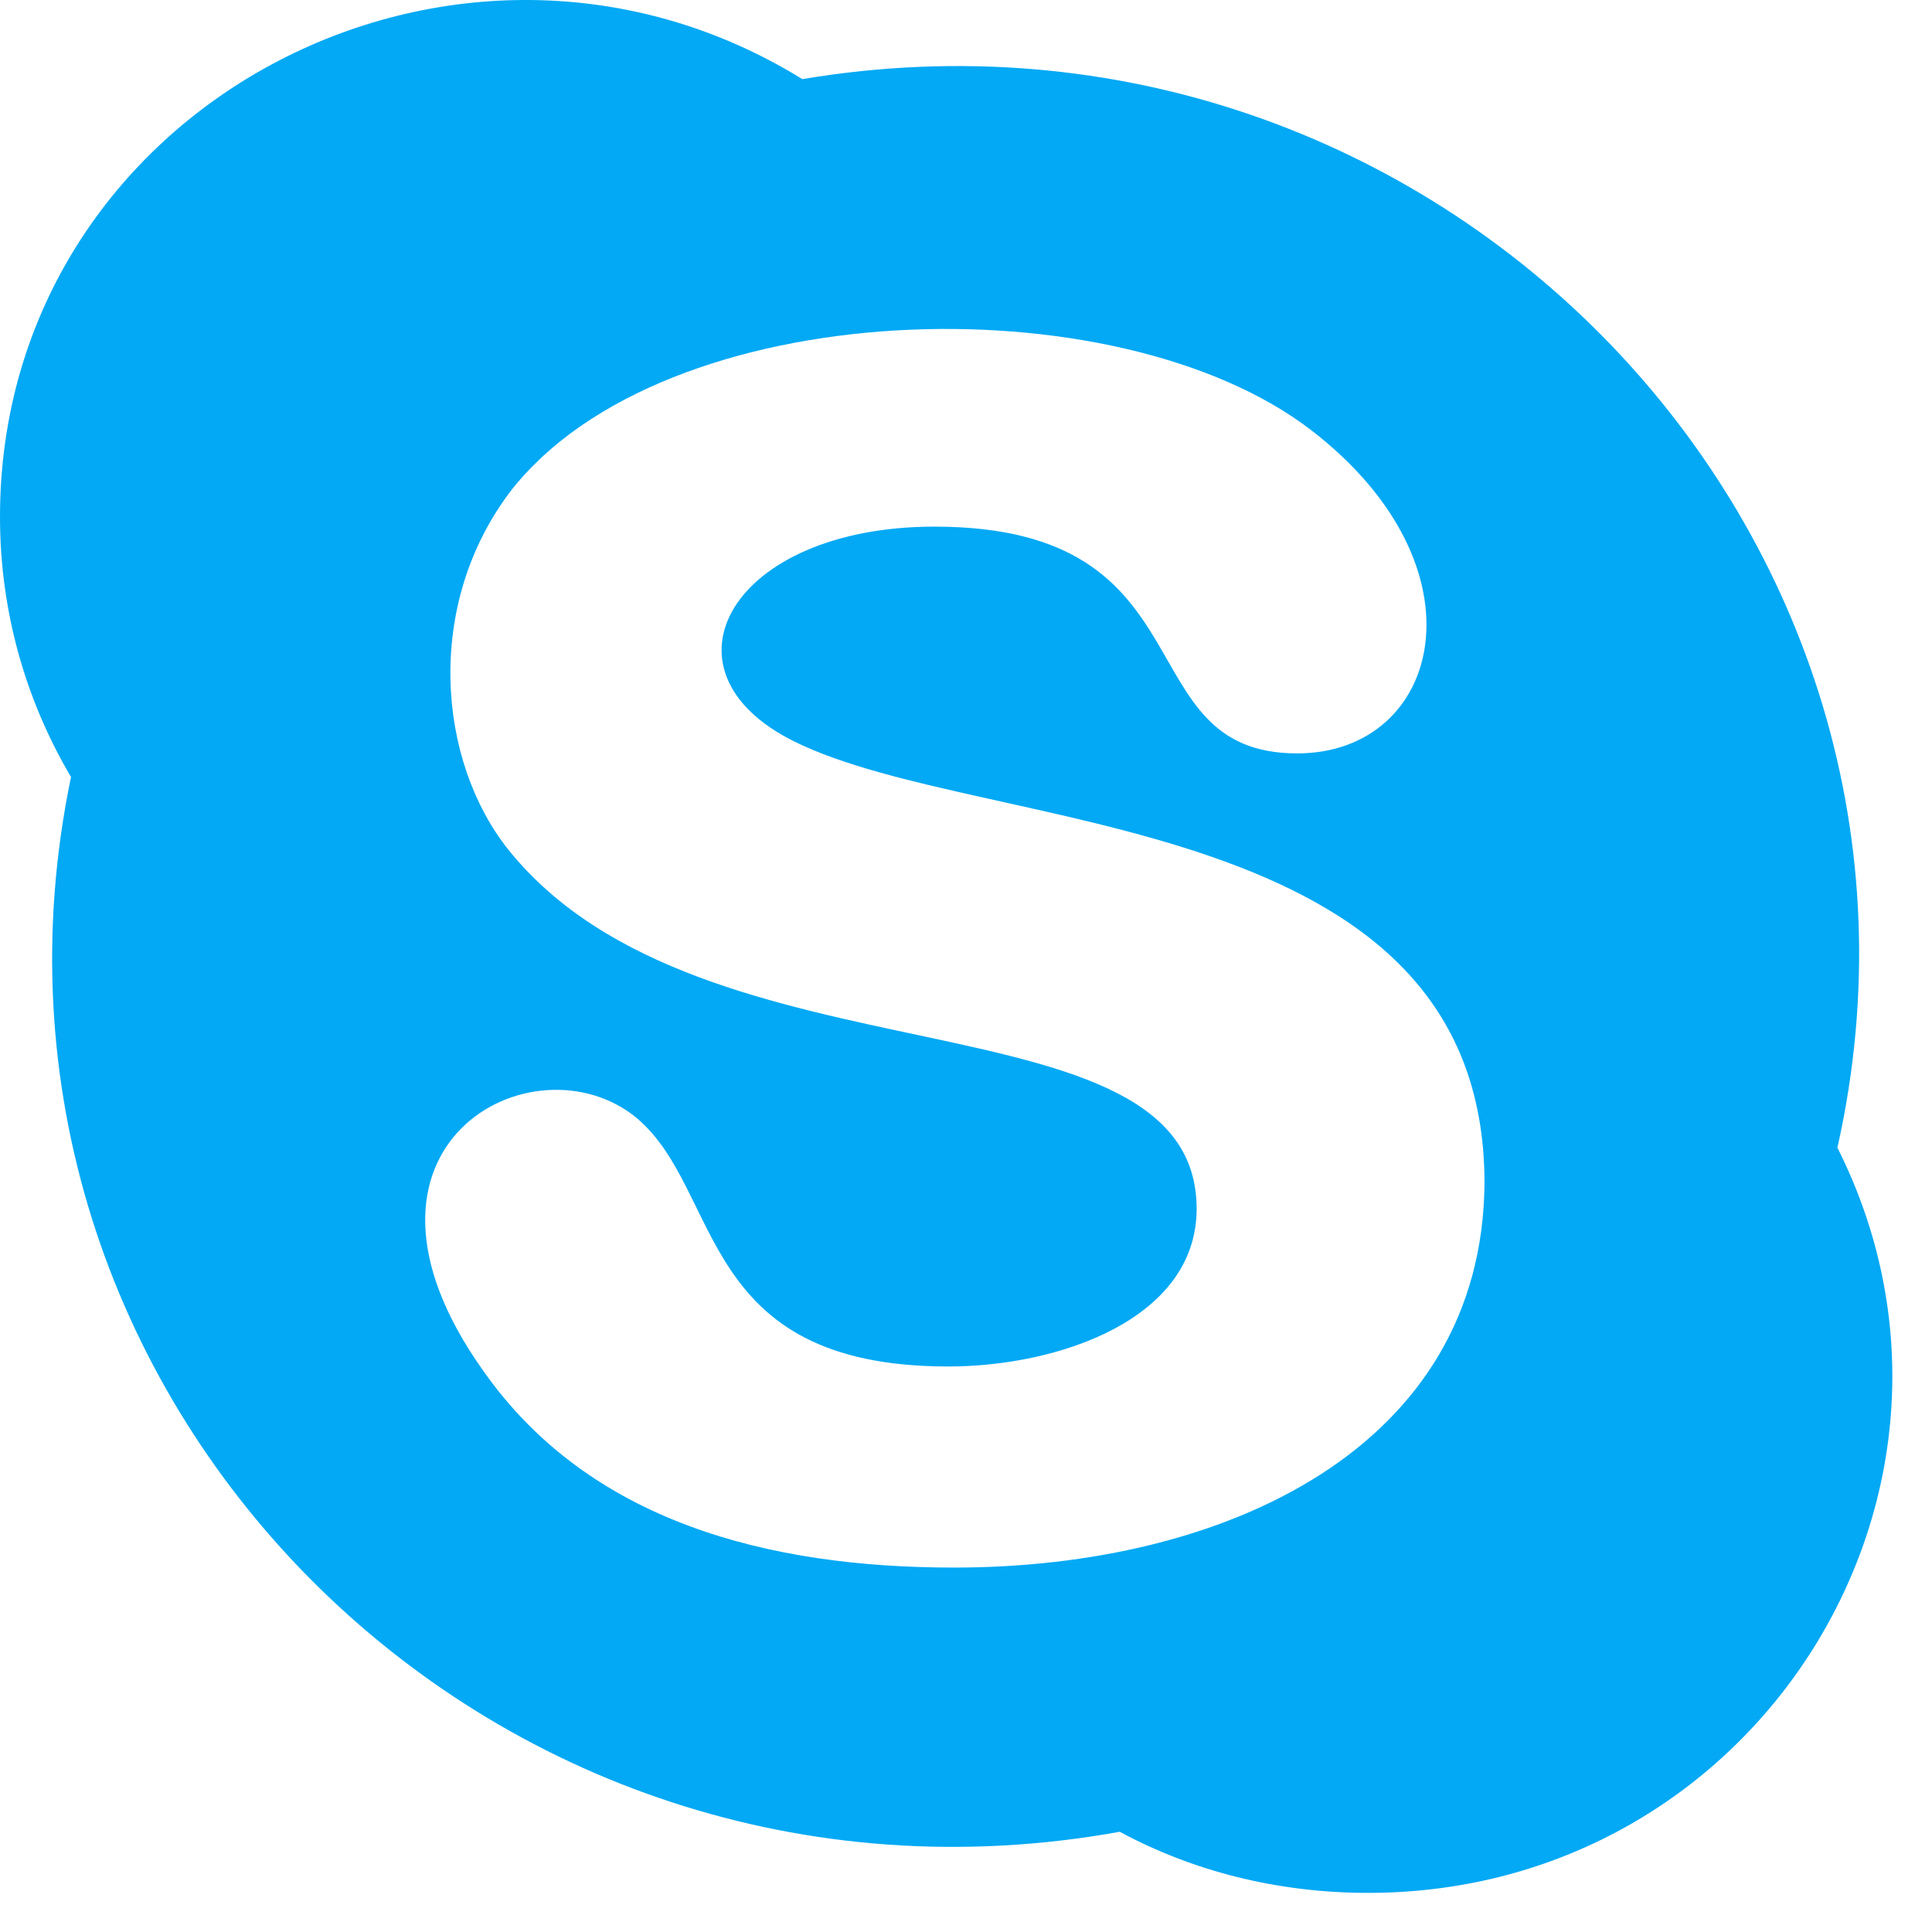 <svg width="24" height="24" viewBox="0 0 24 24" fill="none" xmlns="http://www.w3.org/2000/svg">
<path d="M22.825 14.257C24.539 6.616 17.829 -0.339 9.967 0.983C5.682 -1.662 0 1.326 0 6.42C0 7.595 0.318 8.697 0.882 9.652C-0.71 17.318 6.049 24.175 13.91 22.755C14.816 23.244 15.869 23.514 16.996 23.514C21.845 23.514 24.955 18.493 22.825 14.257ZM11.853 19.473C9.551 19.473 7.322 18.91 6 17.024C4.016 14.232 6.637 12.836 7.91 13.889C8.988 14.795 8.645 16.975 11.78 16.975C13.151 16.975 14.865 16.387 14.865 15.016C14.865 12.248 8.743 13.571 6.318 10.559C5.437 9.457 5.265 7.522 6.343 6.101C8.253 3.652 13.861 3.481 16.286 5.342C18.514 7.056 17.902 9.359 16.114 9.359C13.959 9.359 15.086 6.542 11.608 6.542C9.086 6.542 8.082 8.33 9.869 9.212C12.245 10.387 18.441 10.02 18.441 14.697C18.416 17.979 15.233 19.473 11.853 19.473Z" fill="#03A9F4"/>
</svg>
